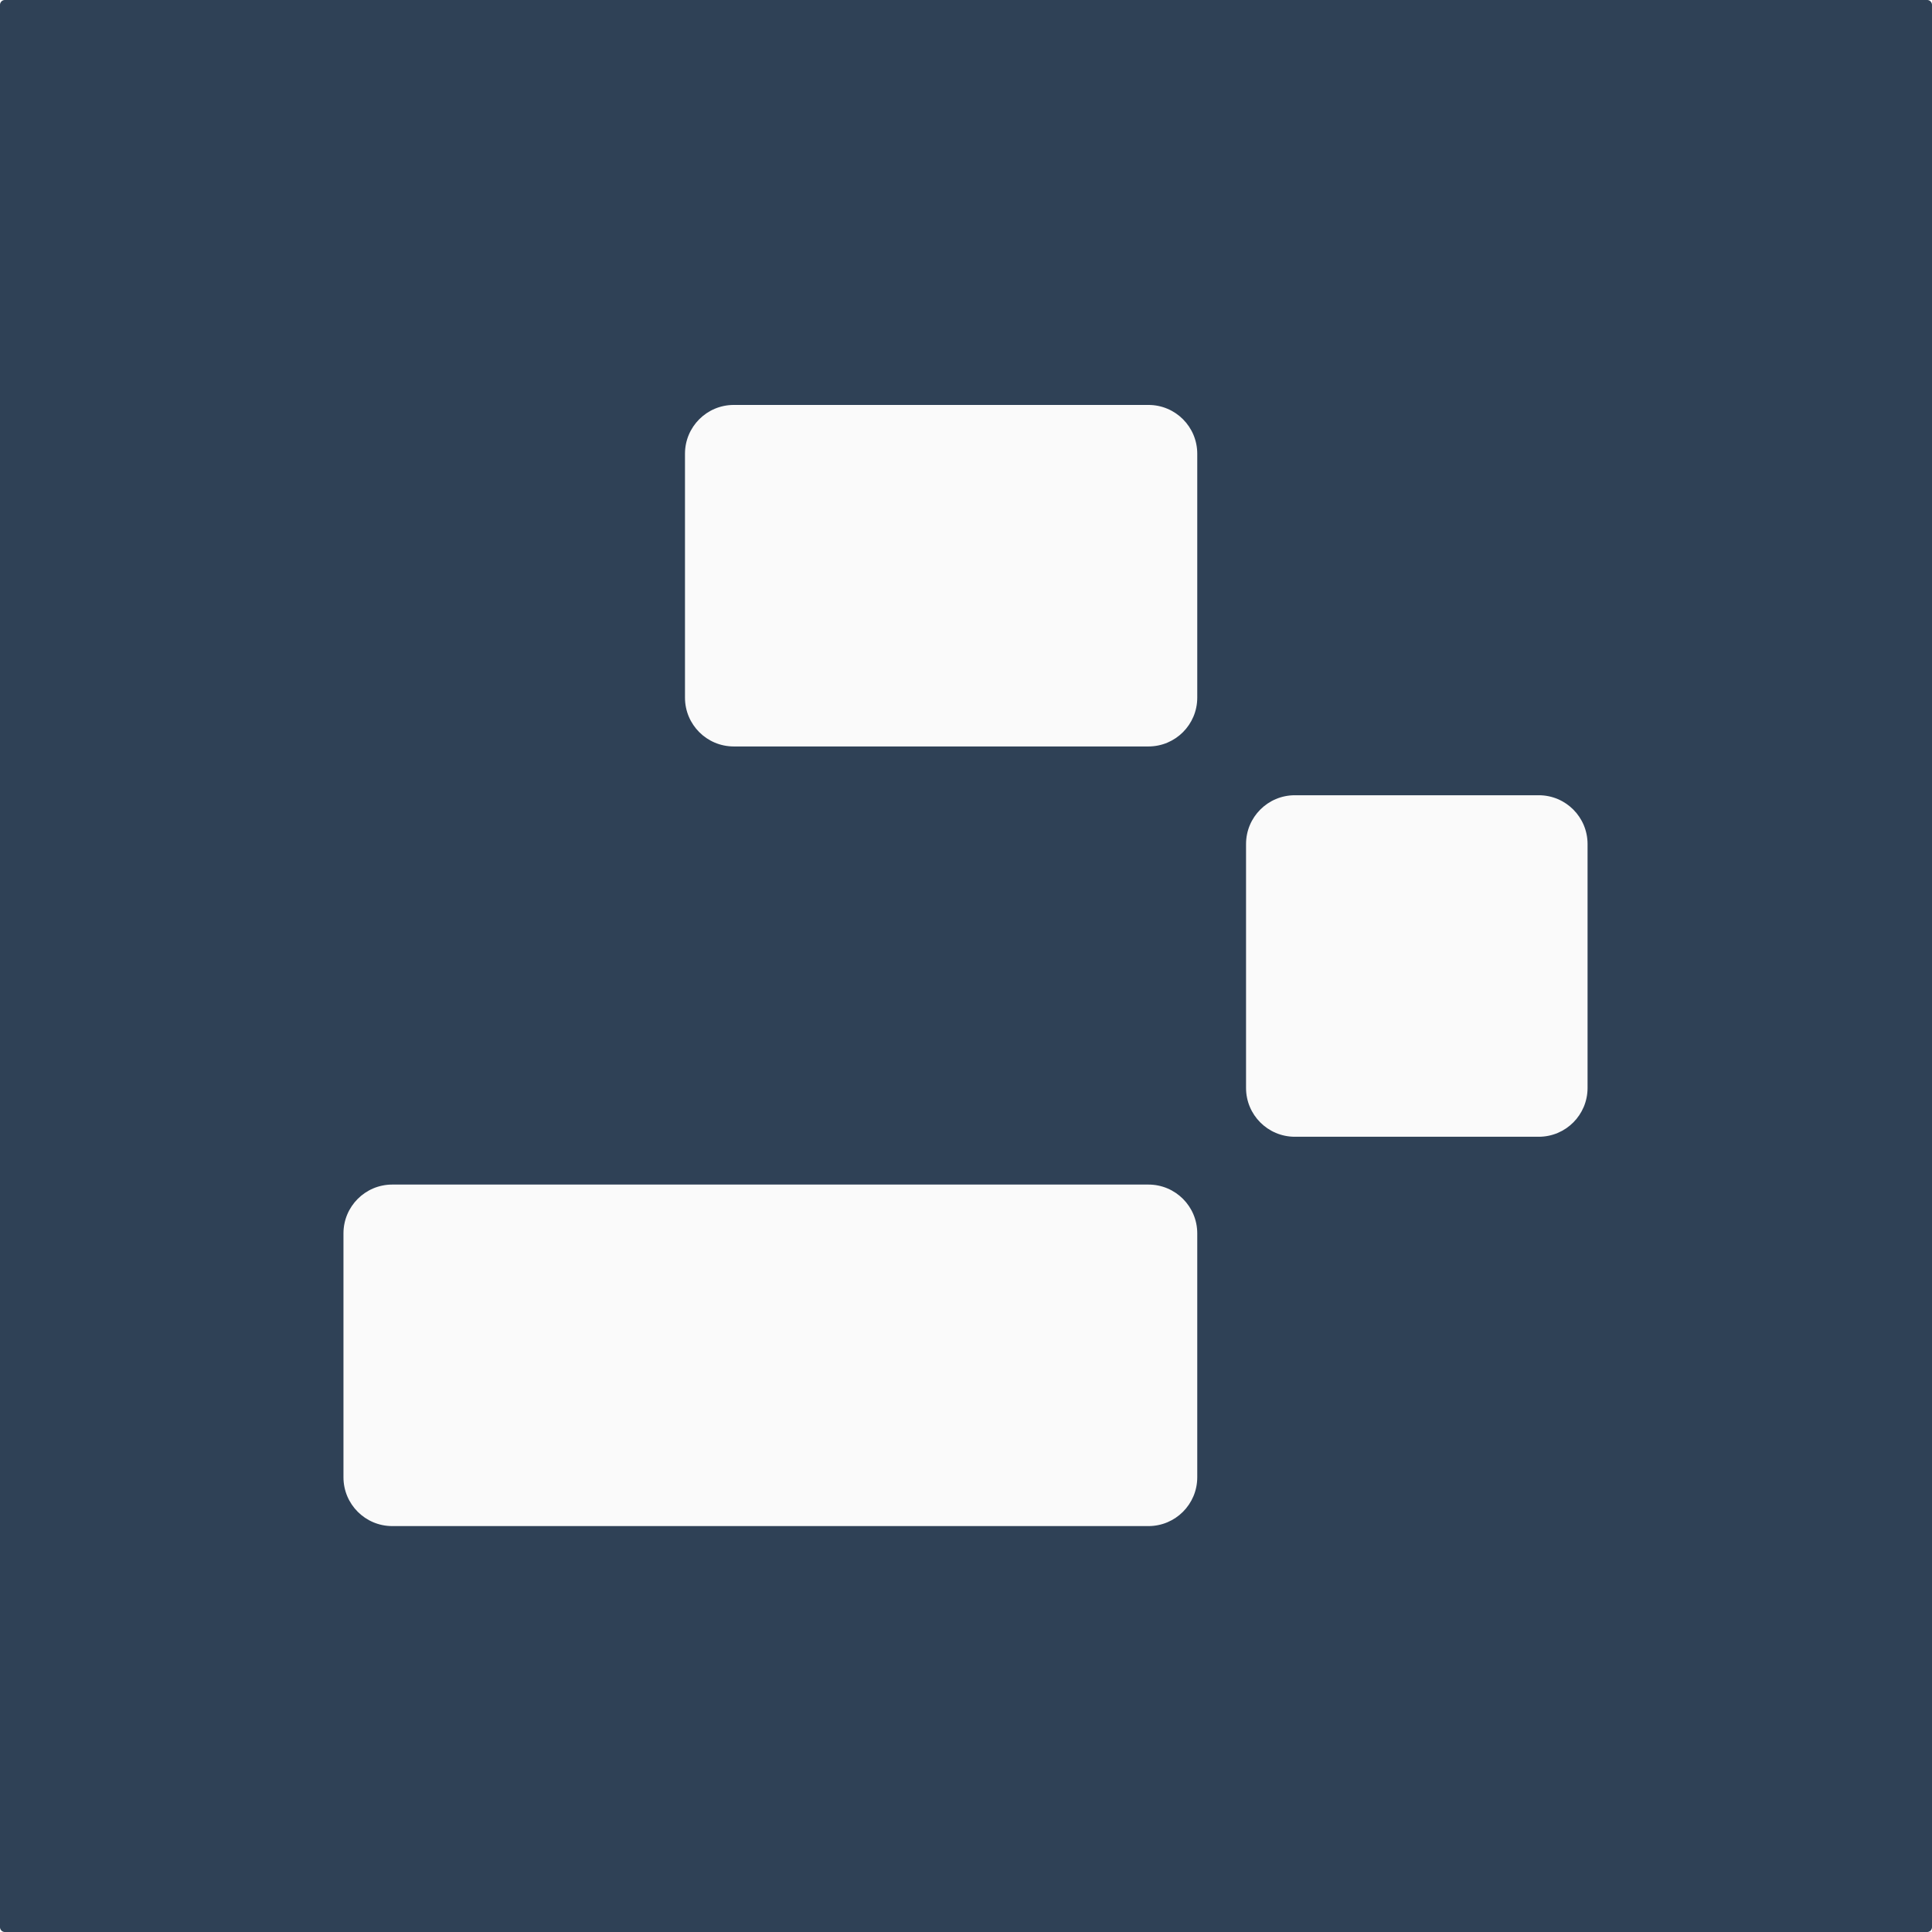 <?xml version="1.0" encoding="UTF-8"?>
<svg data-bbox="0 0 1980 1980" xmlns="http://www.w3.org/2000/svg" viewBox="0 0 1980 1980" height="1980" width="1980" data-type="color">
    <g>
        <path fill="#ffffff" d="M1980 0v1980H0V0z" data-color="1"/>
        <path fill="#2F4156" d="M1980 5v1970a5 5 0 0 1-5 5H5a5 5 0 0 1-5-5V5a5 5 0 0 1 5-5h1970a5 5 0 0 1 5 5" data-color="2"/>
        <path fill="#FAFAFA" d="M1627 865v250c0 27.614-22.386 50-50 50h-250c-27.614 0-50-22.386-50-50V865c0-27.614 22.386-50 50-50h250c27.614 0 50 22.386 50 50" data-color="3"/>
        <path fill="#FAFAFA" d="M1227 1264v250c0 27.614-22.386 50-50 50H402c-27.614 0-50-22.386-50-50v-250c0-27.614 22.386-50 50-50h775c27.614 0 50 22.386 50 50" data-color="3"/>
        <path fill="#FAFAFA" d="M1227 465v250c0 27.614-22.386 50-50 50H752c-27.614 0-50-22.386-50-50V465c0-27.614 22.386-50 50-50h425c27.614 0 50 22.386 50 50" data-color="3"/>
    </g>
</svg>
